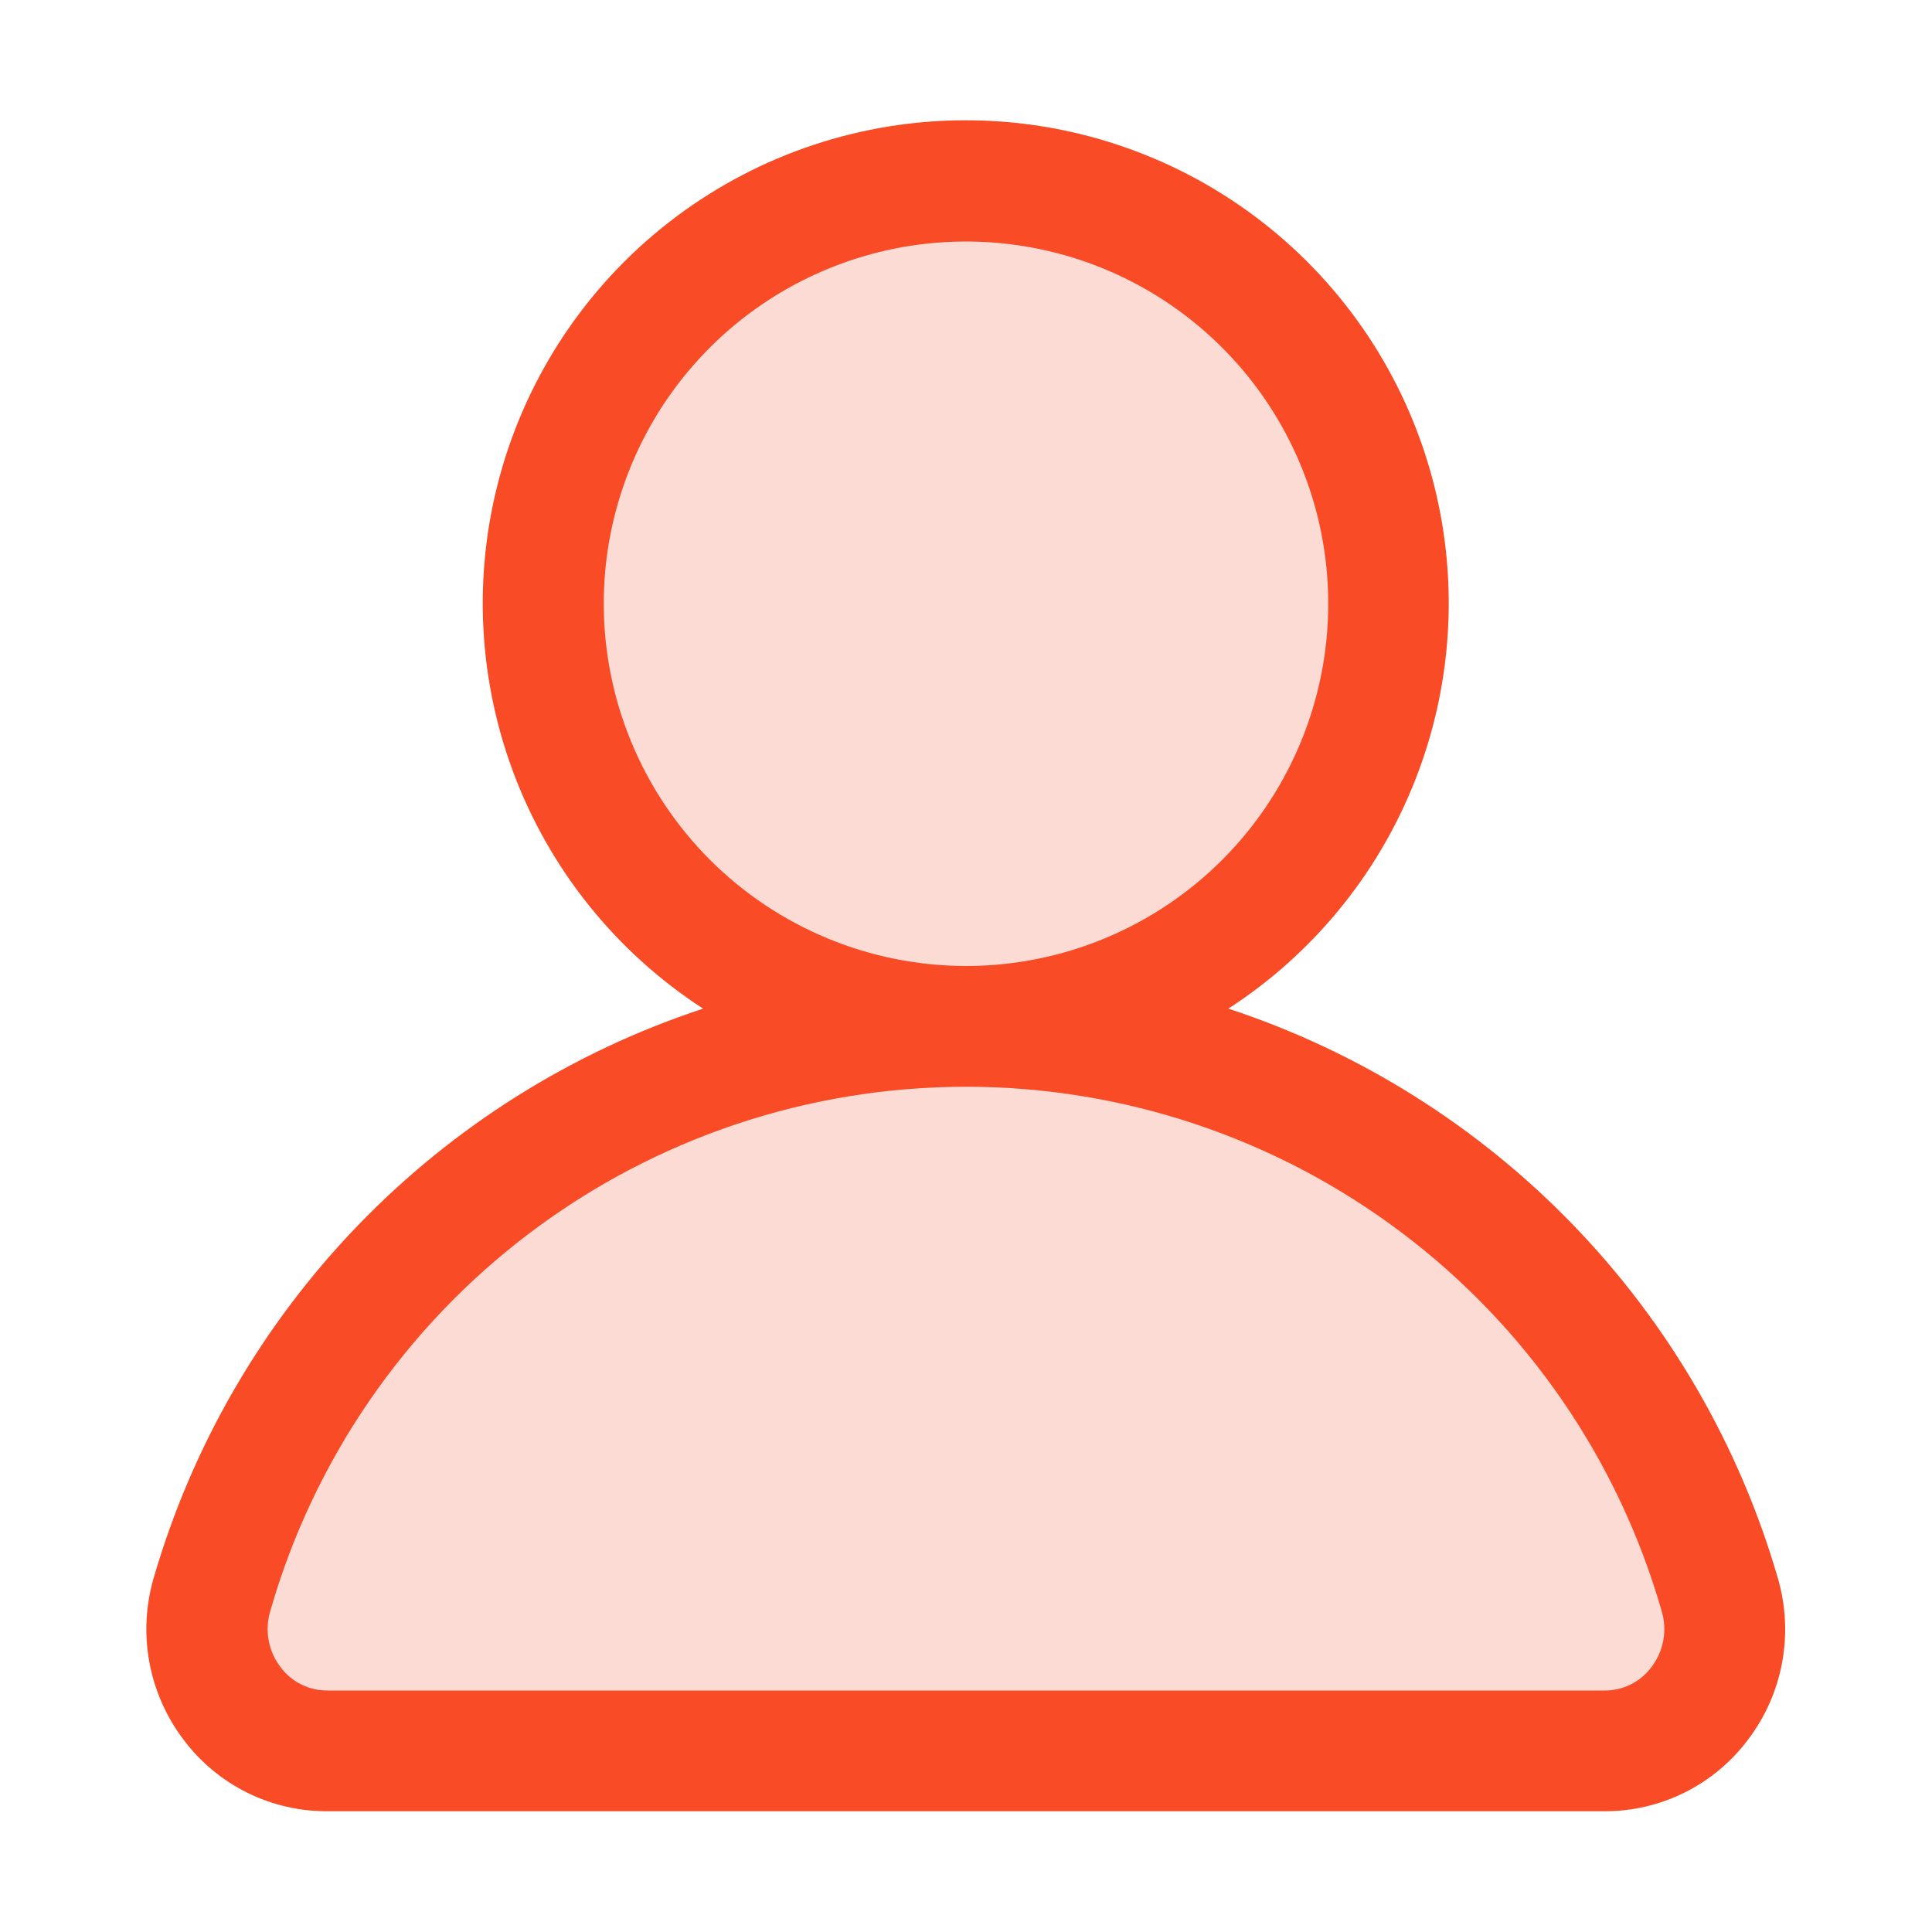 <svg width="56" height="56" viewBox="0 0 56 56" fill="none" xmlns="http://www.w3.org/2000/svg">
<path d="M28 29.75C34.766 29.75 40.25 24.265 40.25 17.5C40.25 10.735 34.766 5.25 28 5.25C21.235 5.25 15.75 10.735 15.75 17.5C15.75 24.265 21.235 29.75 28 29.75Z" fill="#FBDBD4"/>
<path d="M49.848 46.218C48.489 41.472 45.621 37.298 41.679 34.327C37.738 31.355 32.935 29.748 27.999 29.748C23.063 29.748 18.261 31.355 14.319 34.327C10.377 37.298 7.51 41.472 6.15 46.218C5.993 46.742 5.96 47.295 6.054 47.834C6.148 48.373 6.367 48.883 6.692 49.322C7.017 49.762 7.44 50.12 7.928 50.368C8.416 50.616 8.955 50.747 9.502 50.75H46.497C47.044 50.747 47.583 50.616 48.07 50.368C48.558 50.12 48.981 49.762 49.306 49.322C49.632 48.883 49.85 48.373 49.944 47.834C50.038 47.295 50.005 46.742 49.848 46.218Z" fill="#FBDBD4"/>
<path d="M51.53 45.736C50.416 41.899 48.384 38.391 45.609 35.516C42.834 32.641 39.401 30.485 35.605 29.236C38.14 27.593 40.076 25.175 41.123 22.342C42.171 19.509 42.275 16.414 41.418 13.517C40.562 10.621 38.792 8.079 36.372 6.271C33.952 4.463 31.013 3.486 27.993 3.486C24.972 3.486 22.033 4.463 19.613 6.271C17.193 8.079 15.423 10.621 14.567 13.517C13.711 16.414 13.814 19.509 14.862 22.342C15.909 25.175 17.845 27.593 20.38 29.236C16.585 30.486 13.151 32.641 10.377 35.516C7.602 38.392 5.569 41.899 4.455 45.736C4.223 46.531 4.18 47.368 4.33 48.182C4.48 48.996 4.818 49.764 5.318 50.423C5.804 51.073 6.436 51.599 7.162 51.96C7.889 52.321 8.691 52.506 9.502 52.5H46.497C47.306 52.504 48.105 52.318 48.83 51.957C49.554 51.597 50.184 51.071 50.669 50.423C51.169 49.764 51.508 48.996 51.657 48.182C51.807 47.368 51.763 46.531 51.53 45.736ZM17.5 17.5C17.5 15.424 18.115 13.393 19.269 11.667C20.423 9.94 22.063 8.594 23.981 7.8C25.9 7.005 28.011 6.797 30.048 7.202C32.085 7.607 33.956 8.607 35.424 10.076C36.893 11.544 37.893 13.415 38.298 15.452C38.703 17.489 38.495 19.6 37.7 21.518C36.906 23.437 35.56 25.077 33.833 26.231C32.106 27.384 30.076 28 28 28C25.216 27.997 22.547 26.89 20.578 24.922C18.61 22.953 17.502 20.284 17.5 17.5ZM47.874 48.314C47.716 48.53 47.508 48.704 47.269 48.824C47.029 48.943 46.765 49.004 46.497 49H9.502C9.235 49.004 8.97 48.943 8.731 48.824C8.491 48.704 8.283 48.53 8.125 48.314C7.953 48.087 7.837 47.823 7.787 47.542C7.736 47.262 7.752 46.974 7.833 46.701C9.087 42.321 11.734 38.468 15.372 35.726C19.01 32.984 23.443 31.5 27.999 31.5C32.555 31.5 36.987 32.984 40.625 35.726C44.264 38.468 46.91 42.321 48.165 46.701C48.246 46.974 48.263 47.262 48.212 47.542C48.162 47.822 48.046 48.087 47.874 48.314Z" fill="#F94B25"/>
</svg>
